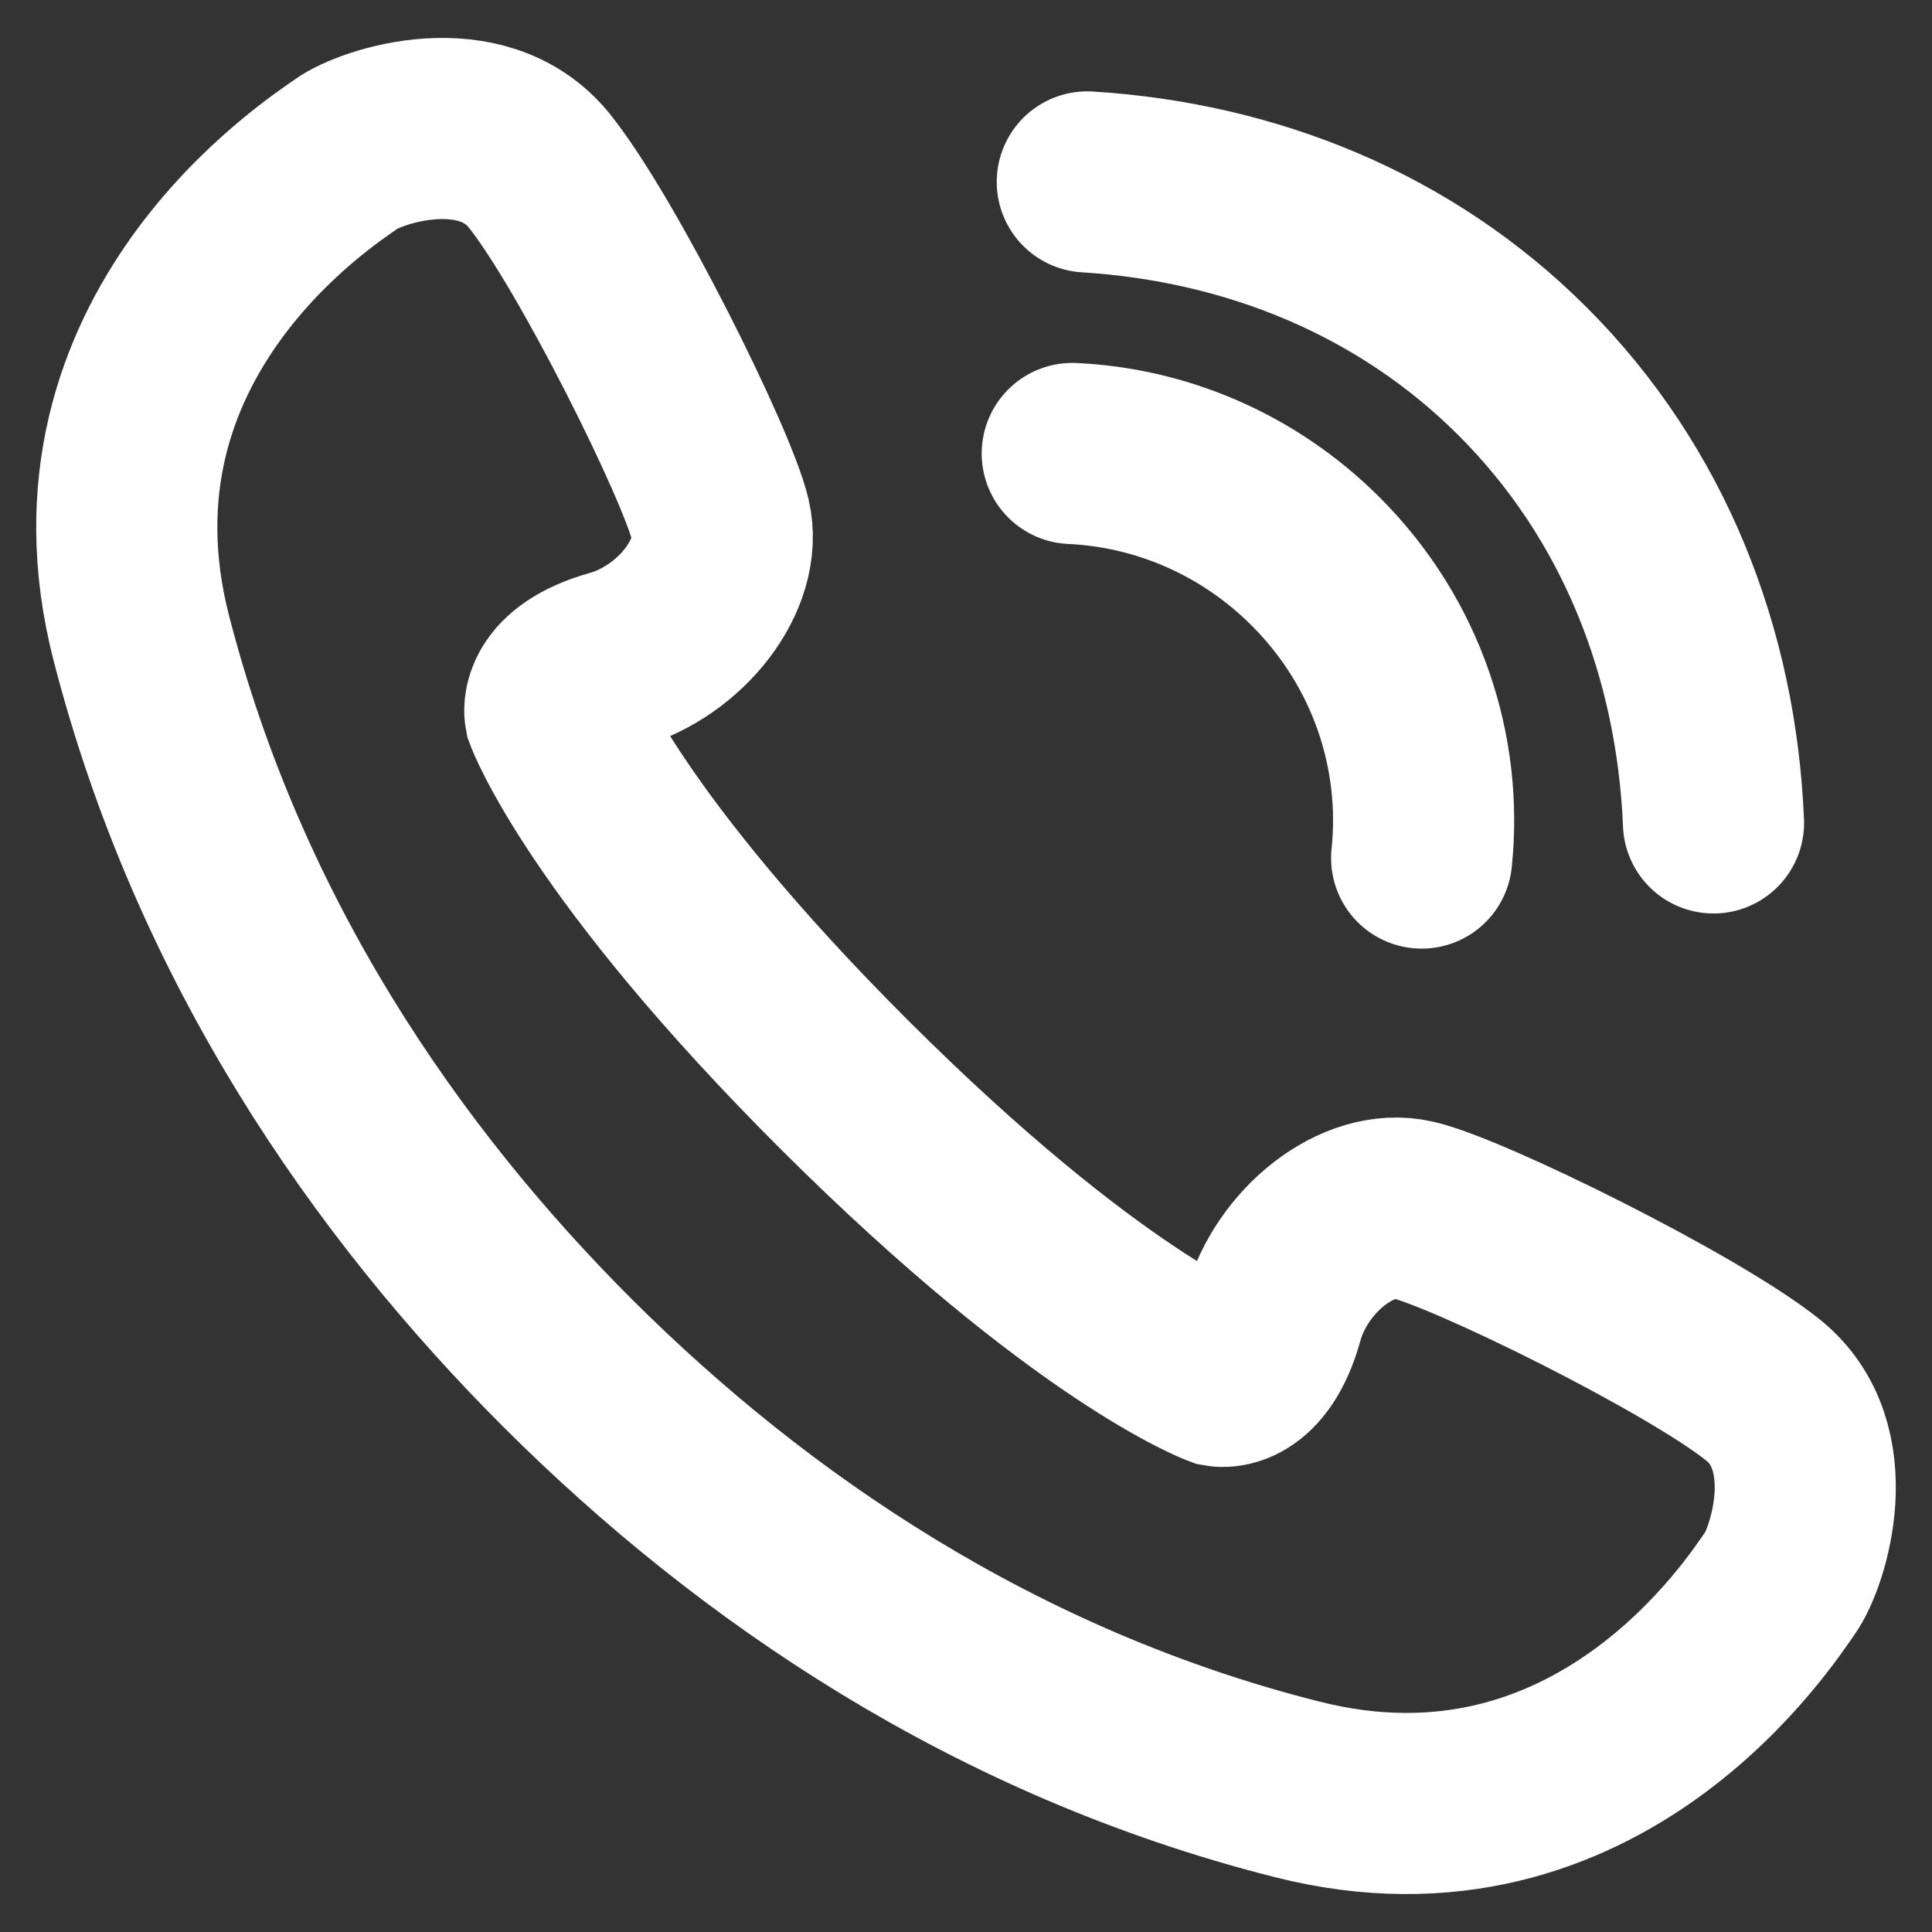 <?xml version="1.0" encoding="utf-8"?>
<!-- Generator: Adobe Illustrator 12.0.1, SVG Export Plug-In  -->
<!DOCTYPE svg PUBLIC "-//W3C//DTD SVG 1.1//EN" "http://www.w3.org/Graphics/SVG/1.1/DTD/svg11.dtd">
<svg  version="1.1" xmlns="http://www.w3.org/2000/svg" xmlns:xlink="http://www.w3.org/1999/xlink" xmlns:a="http://ns.adobe.com/AdobeSVGViewerExtensions/3.0/"
	 width="32" height="32" viewBox="-0.6 -0.628 32 32" enable-background="new -0.6 -0.628 32 32" xml:space="preserve">
<rect x="-0.6" y="-0.628" width="32" height="32" fill="#333333" stroke="none"/>
<defs>
</defs>
<path fill="none" stroke="#FFFFFF" stroke-width="3" d="M28.598,22.392c-1.186-0.946-4.882-2.77-5.795-2.979
	c-0.909-0.21-2.011,0.669-2.315,1.762c-0.303,1.095-0.874,0.992-0.874,0.992s-2.19-0.808-6.201-4.801
	c-4.01-3.996-4.821-6.185-4.821-6.185s-0.106-0.57,0.986-0.876c1.091-0.309,1.967-1.416,1.753-2.324
	C11.118,7.07,9.282,3.379,8.332,2.199C7.38,1.018,5.54,1.627,5.137,1.921C4.729,2.215,0.454,4.933,1.74,9.938
	c1.287,5.005,4.05,9.007,7.084,12.033c3.036,3.023,7.048,5.772,12.058,7.038c5.008,1.27,7.712-3.012,8.004-3.42
	C29.178,25.183,29.78,23.339,28.598,22.392z"/>
<path fill="none" stroke="#FFFFFF" stroke-width="3" stroke-linecap="round" d="M17.16,6.883c1.45,0.067,2.902,0.66,4.033,1.79
	c1.359,1.36,1.936,3.181,1.754,4.911"/>
<path fill="none" stroke="#FFFFFF" stroke-width="3" stroke-linecap="round" stroke-linejoin="bevel" d="M27.781,13.002
	c-0.118-2.815-1.151-5.469-3.159-7.476c-1.945-1.945-4.497-2.971-7.213-3.141"/>
</svg>
